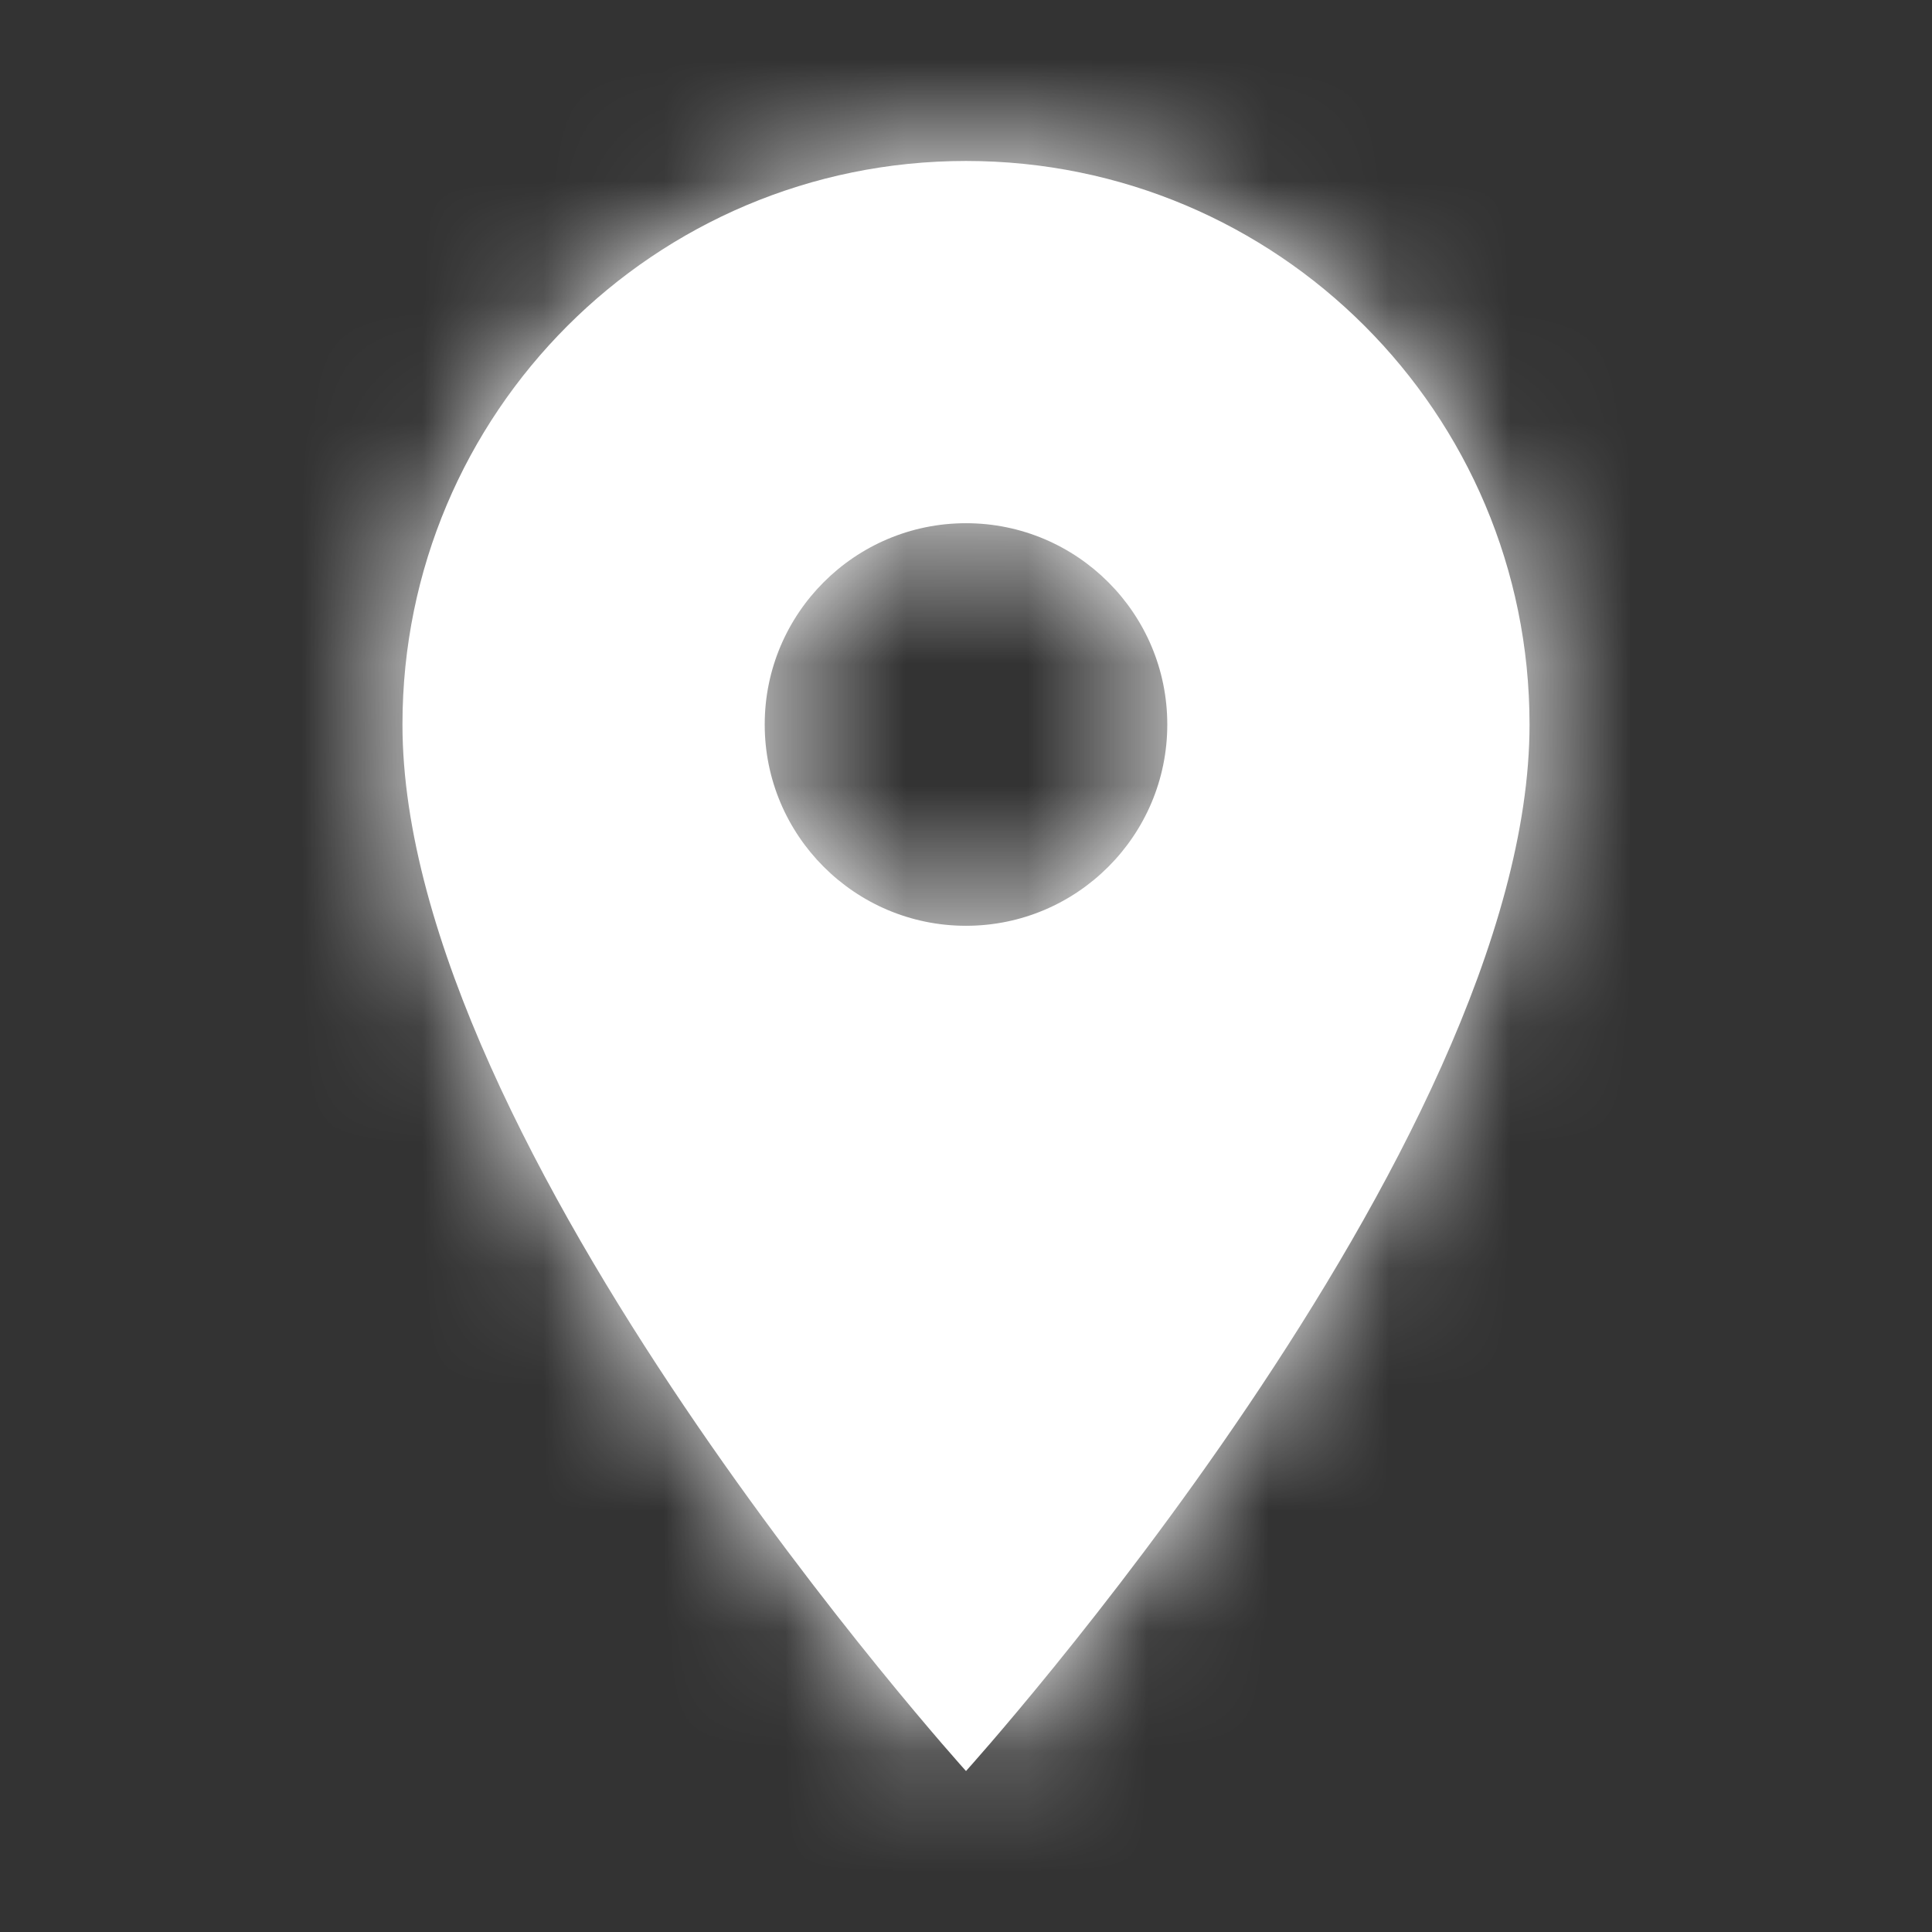 <svg width="16" height="16" viewBox="0 0 16 16" fill="none" xmlns="http://www.w3.org/2000/svg">
<rect x="0" y="0" width="16" height="16" fill="#333333" stroke="none"/>
<path fill-rule="evenodd" clip-rule="evenodd" d="M8 1.333C5.42 1.333 3.333 3.42 3.333 6C3.333 9.5 8 14.667 8 14.667C8 14.667 12.667 9.5 12.667 6C12.667 3.42 10.58 1.333 8 1.333ZM8 7.667C7.08 7.667 6.333 6.92 6.333 6C6.333 5.08 7.08 4.333 8 4.333C8.92 4.333 9.667 5.08 9.667 6C9.667 6.92 8.92 7.667 8 7.667Z" fill="white"/>
<mask id="mask0" mask-type="alpha" maskUnits="userSpaceOnUse" x="3" y="1" width="10" height="14">
<path fill-rule="evenodd" clip-rule="evenodd" d="M8 1.333C5.42 1.333 3.333 3.42 3.333 6C3.333 9.5 8 14.667 8 14.667C8 14.667 12.667 9.5 12.667 6C12.667 3.42 10.58 1.333 8 1.333ZM8 7.667C7.08 7.667 6.333 6.92 6.333 6C6.333 5.08 7.08 4.333 8 4.333C8.92 4.333 9.667 5.08 9.667 6C9.667 6.92 8.92 7.667 8 7.667Z" fill="white"/>
</mask>
<g mask="url(#mask0)">
<rect width="16" height="16" fill="white"/>
</g>
</svg>
